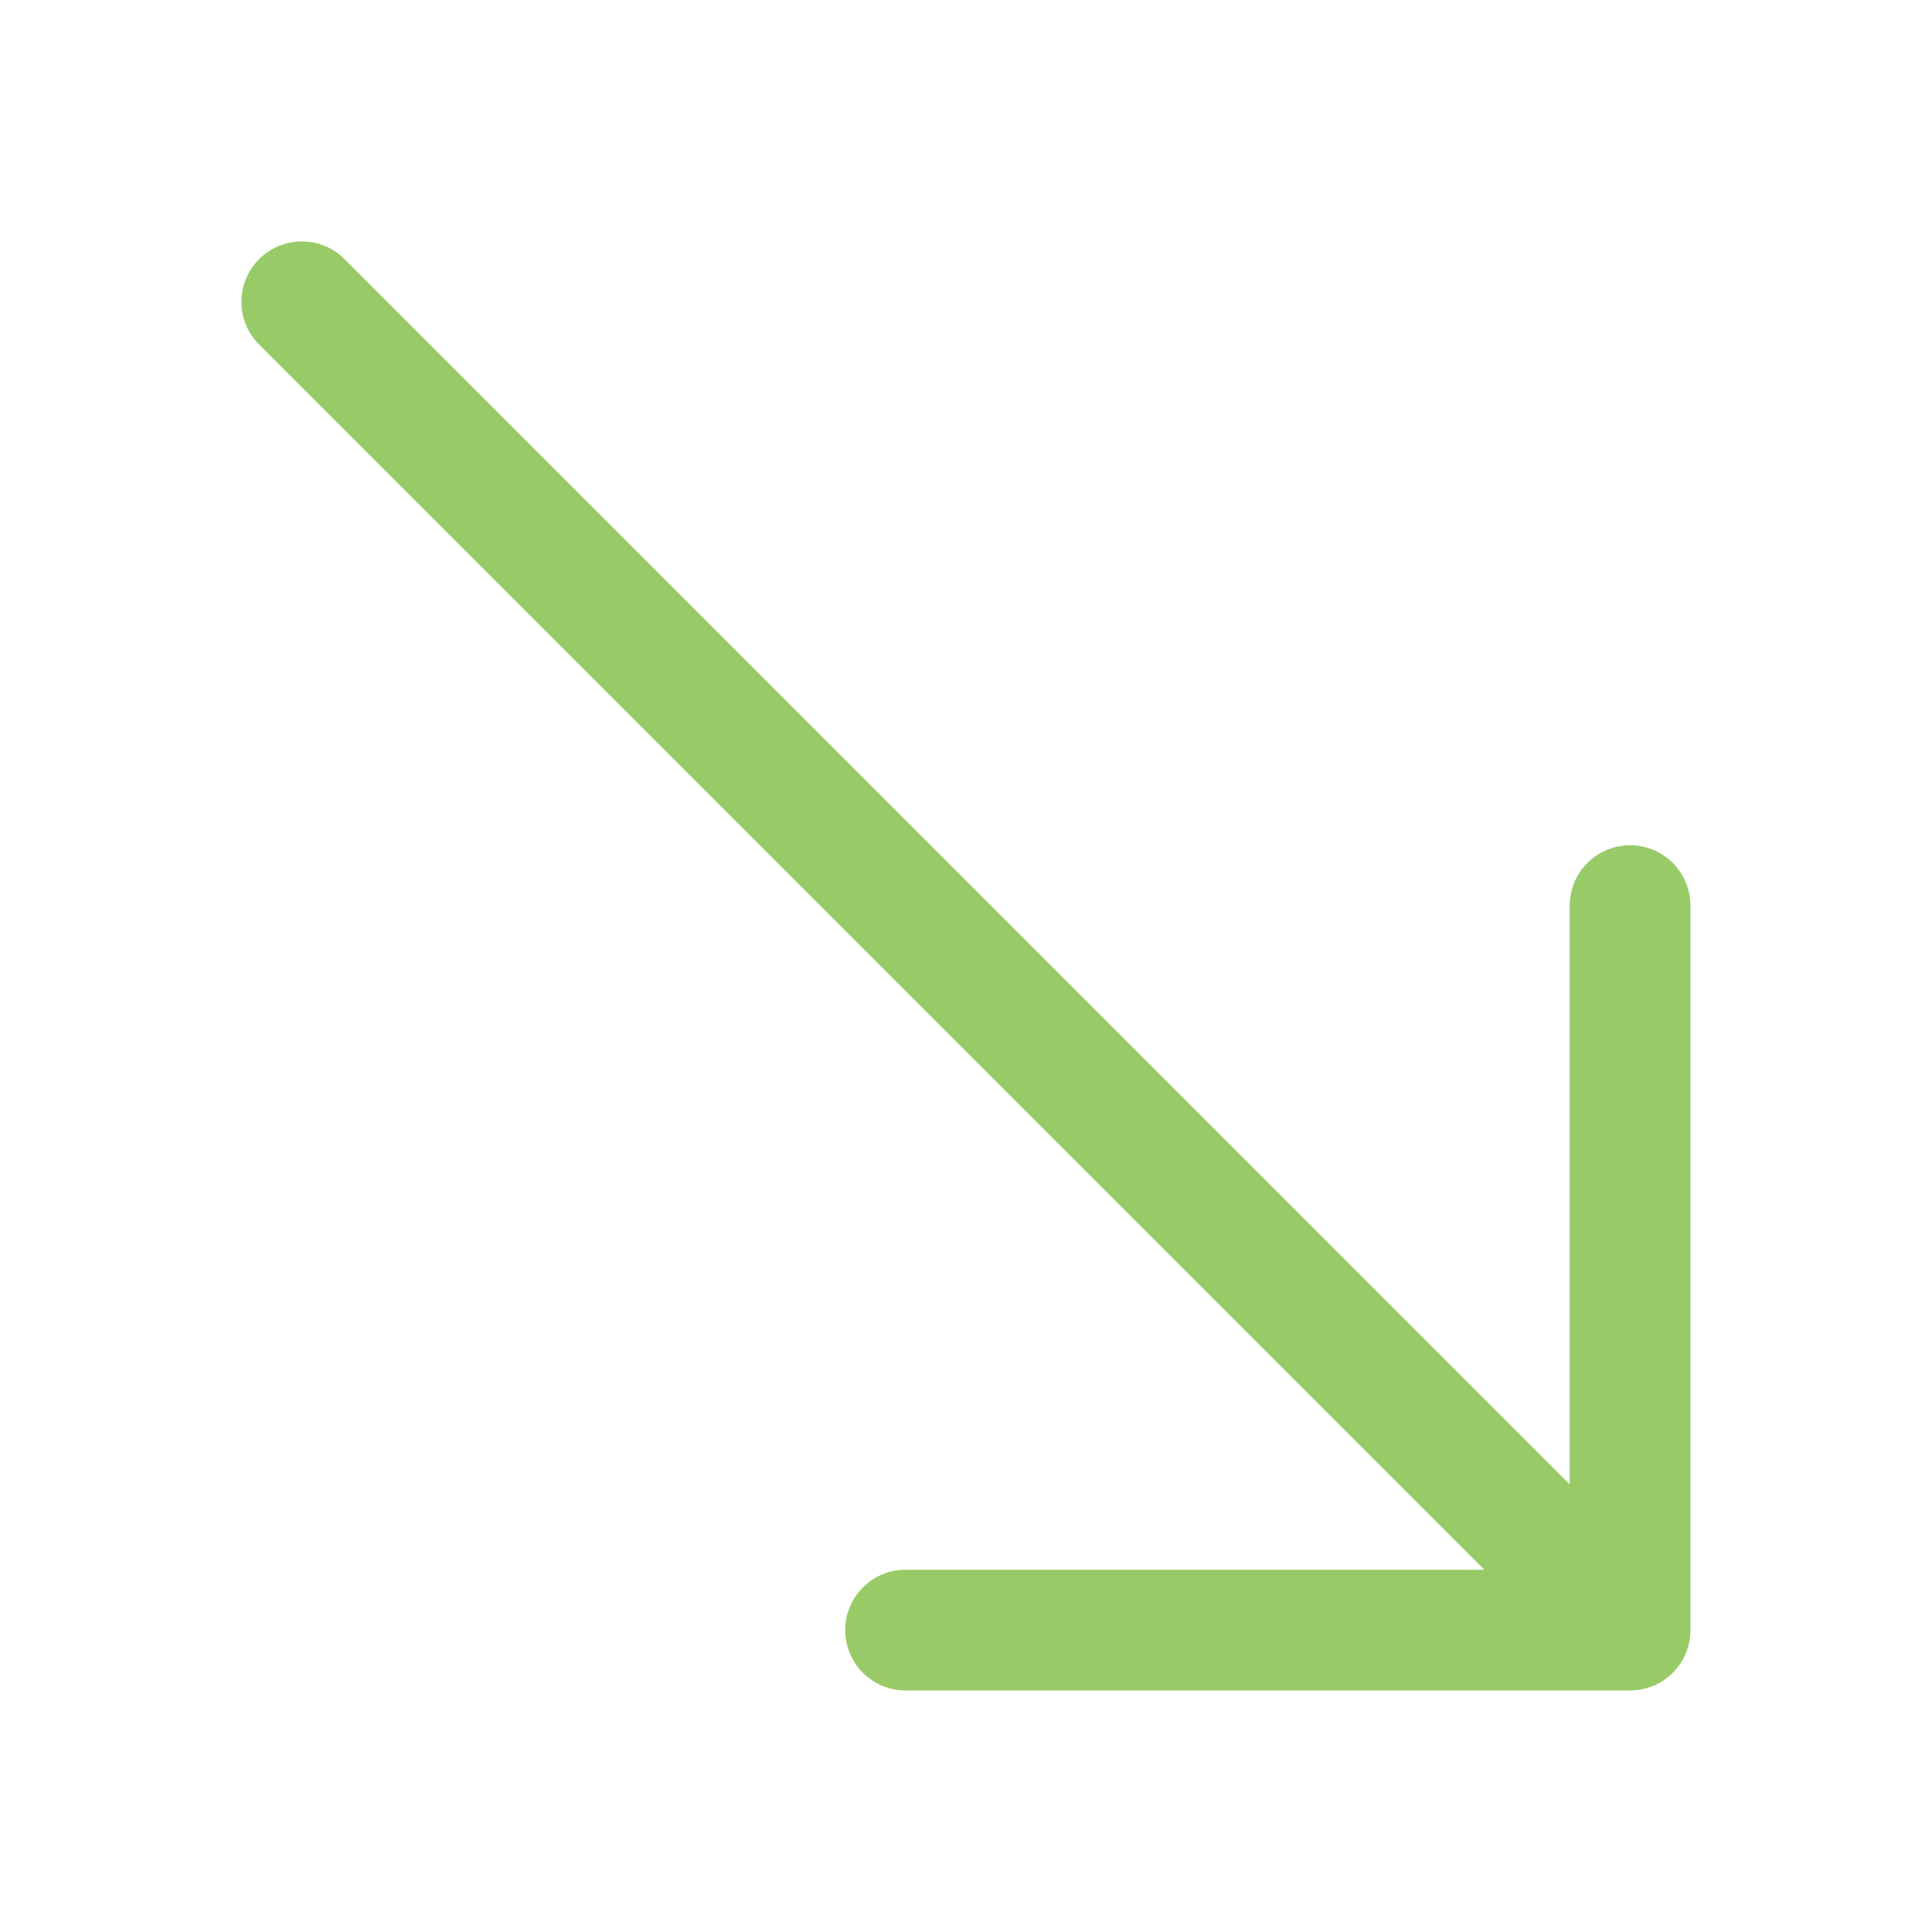 <svg width="150" height="150" viewBox="0 0 150 150" fill="none" xmlns="http://www.w3.org/2000/svg">
<path fill-rule="evenodd" clip-rule="evenodd" d="M131.247 126.562C131.247 127.805 130.753 128.997 129.874 129.876C128.995 130.755 127.803 131.249 126.56 131.249H70.31C69.066 131.249 67.874 130.755 66.995 129.876C66.116 128.997 65.622 127.805 65.622 126.562C65.622 125.318 66.116 124.126 66.995 123.247C67.874 122.368 69.066 121.874 70.31 121.874H115.244L20.116 26.755C19.68 26.32 19.334 25.802 19.099 25.233C18.863 24.663 18.741 24.053 18.741 23.437C18.741 22.82 18.863 22.21 19.099 21.64C19.334 21.071 19.68 20.554 20.116 20.118C20.552 19.682 21.069 19.336 21.639 19.1C22.208 18.865 22.818 18.743 23.435 18.743C24.051 18.743 24.661 18.865 25.231 19.1C25.8 19.336 26.318 19.682 26.753 20.118L121.872 115.246V70.312C121.872 69.068 122.366 67.876 123.245 66.997C124.124 66.118 125.316 65.624 126.56 65.624C127.803 65.624 128.995 66.118 129.874 66.997C130.753 67.876 131.247 69.068 131.247 70.312V126.562Z" fill="#99CA68"/>
</svg>
